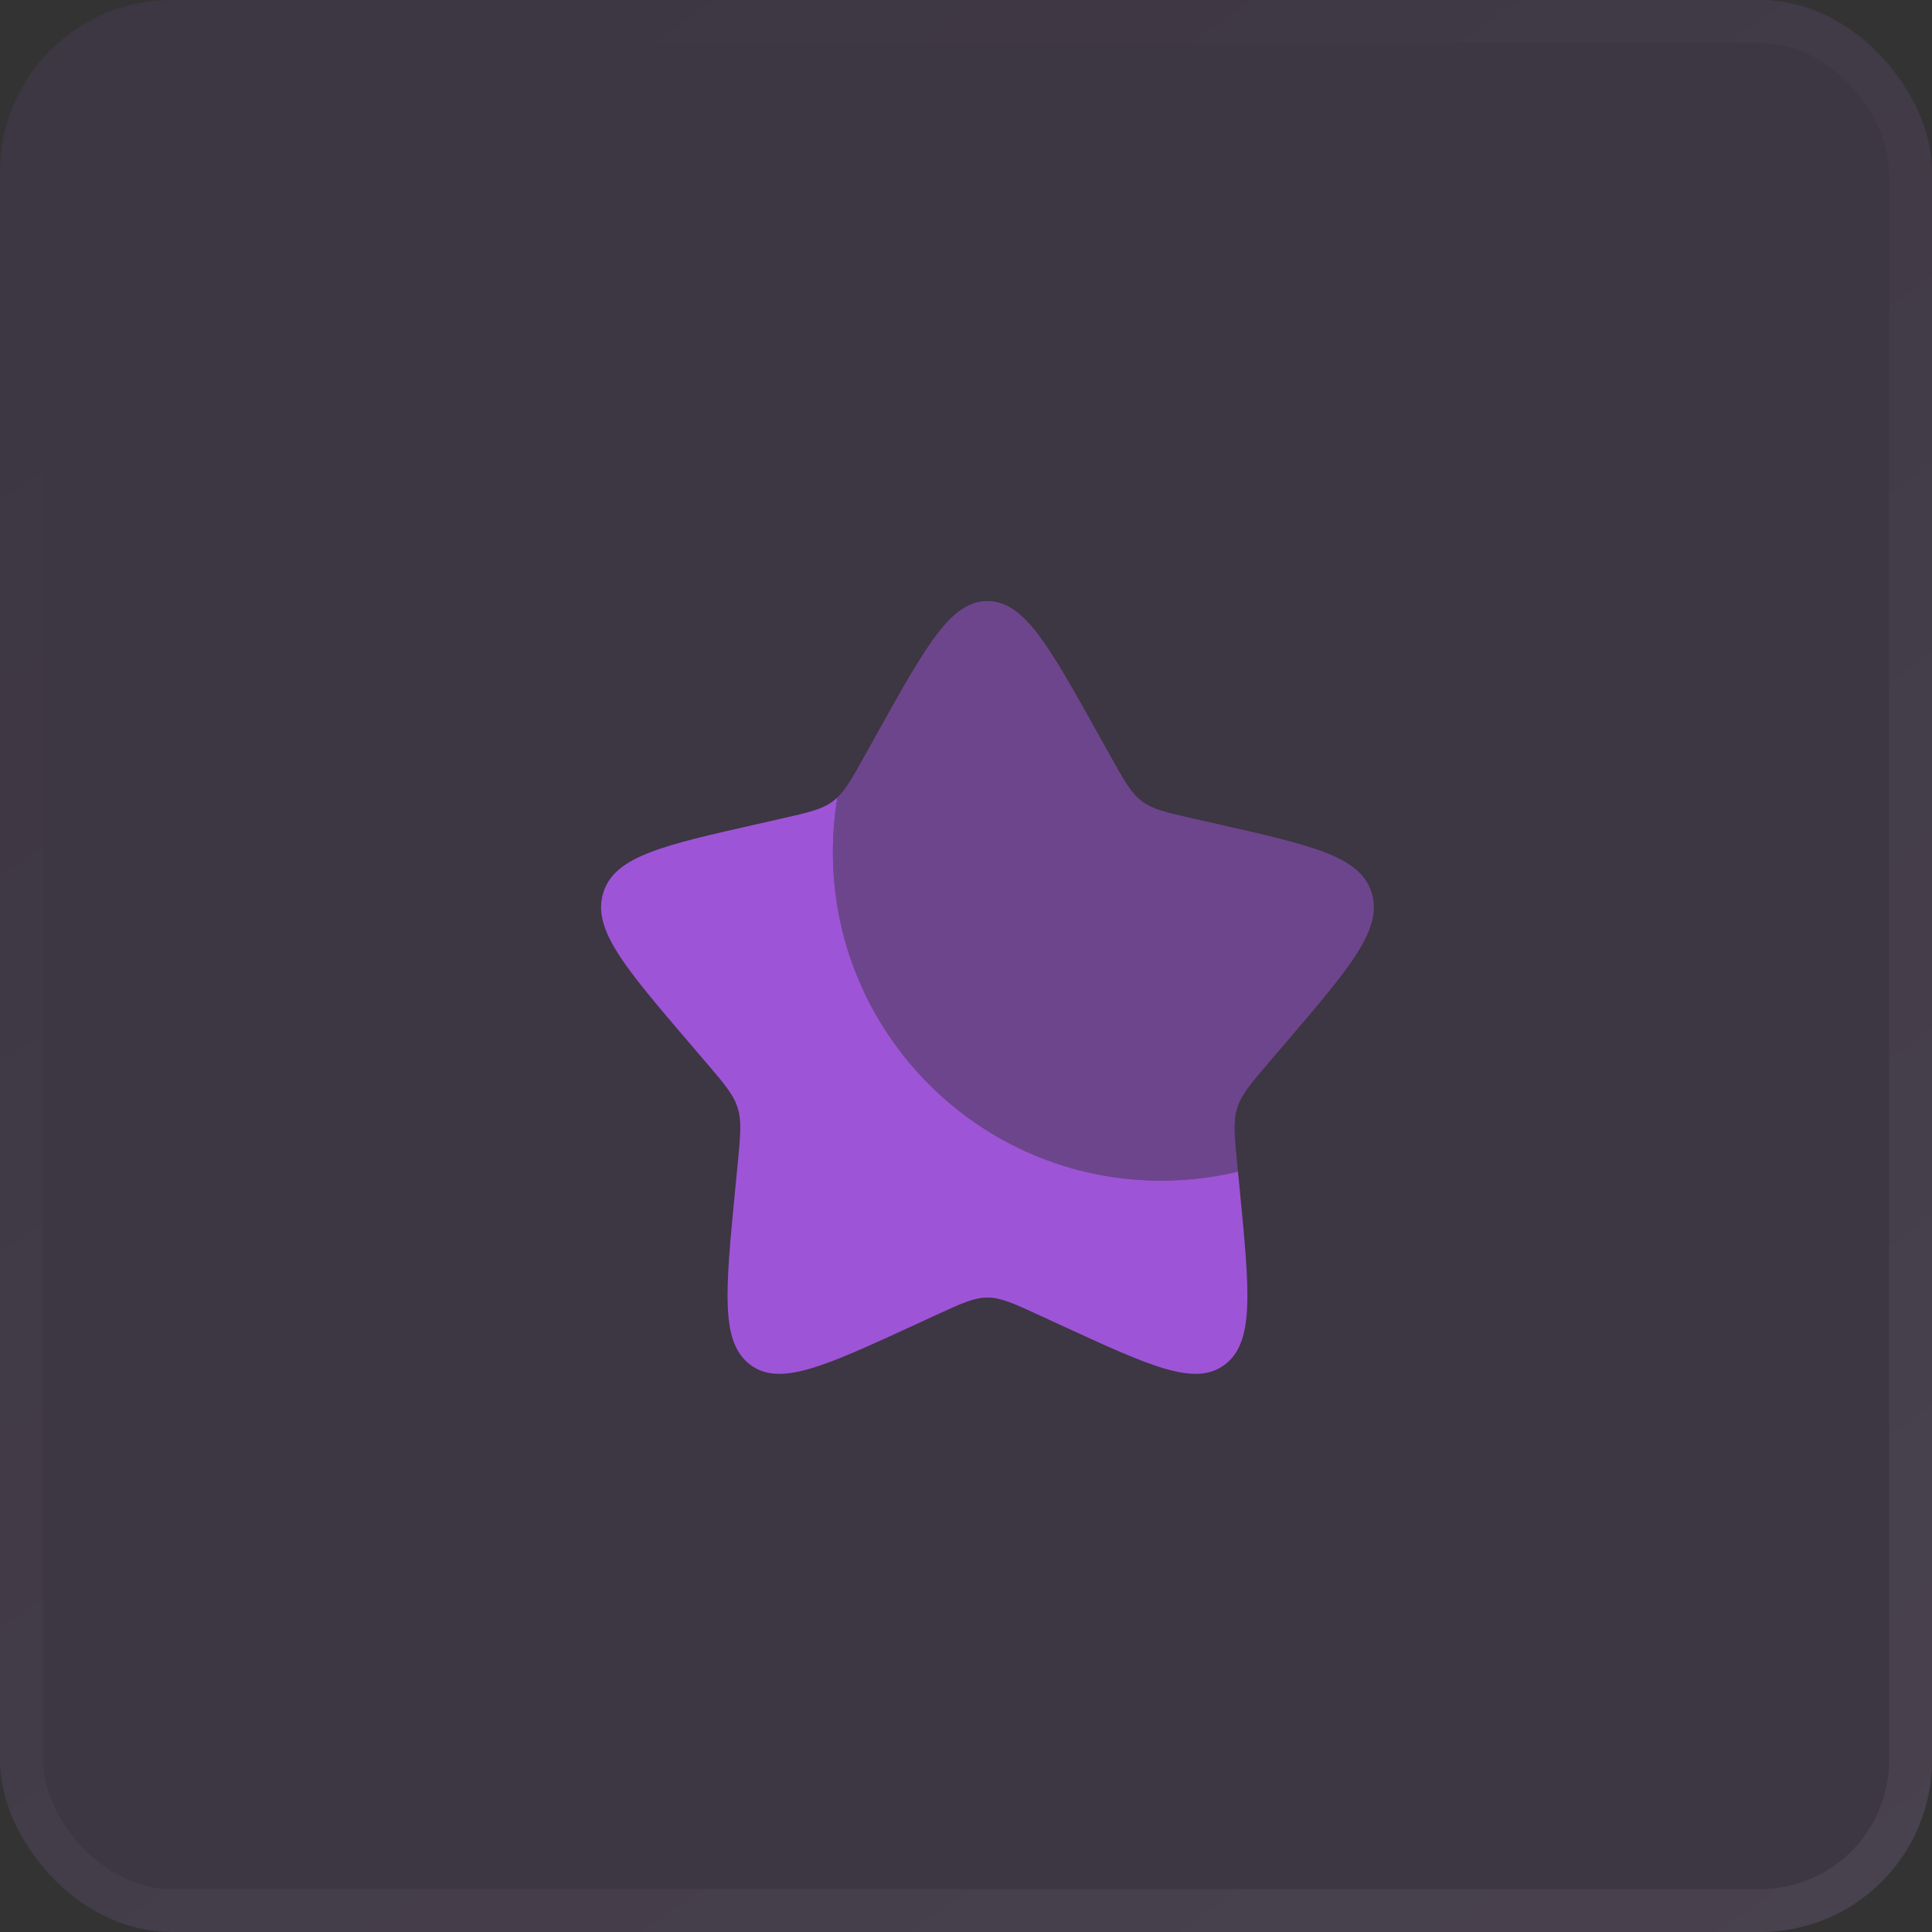 <?xml version="1.0" encoding="UTF-8"?> <svg xmlns="http://www.w3.org/2000/svg" width="45" height="45" viewBox="0 0 45 45" fill="none"><rect x="0" y="0" width="45" height="45" fill="#333333" stroke="none"/><g data-figma-bg-blur-radius="8"><rect width="45" height="45" rx="4" fill="#9E54D7" fill-opacity="0.1"></rect><rect x="0.5" y="0.5" width="44" height="44" rx="3.5" stroke="url(#paint0_linear_2102_32)" stroke-opacity="0.1"></rect></g><path d="M28.835 27.29C28.262 27.427 27.665 27.5 27.05 27.5C22.825 27.5 19.4 24.075 19.4 19.85C19.4 19.415 19.436 18.988 19.506 18.573C19.474 18.604 19.44 18.633 19.404 18.66C19.152 18.852 18.837 18.923 18.208 19.065L17.636 19.195C15.422 19.695 14.315 19.946 14.052 20.793C13.788 21.64 14.543 22.522 16.052 24.287L16.442 24.743C16.871 25.245 17.086 25.495 17.182 25.806C17.279 26.116 17.246 26.451 17.181 27.12L17.122 27.729C16.894 30.083 16.78 31.261 17.47 31.784C18.159 32.307 19.195 31.83 21.268 30.876L21.804 30.629C22.393 30.358 22.688 30.222 23 30.222C23.312 30.222 23.607 30.358 24.196 30.629L24.732 30.876C26.805 31.83 27.841 32.307 28.53 31.784C29.22 31.261 29.106 30.083 28.878 27.729L28.835 27.29Z" fill="#9E54D7"></path><path opacity="0.5" d="M20.438 17.067L20.143 17.597C19.819 18.178 19.657 18.468 19.404 18.66C19.44 18.633 19.473 18.604 19.506 18.573C19.436 18.988 19.4 19.415 19.4 19.85C19.4 24.075 22.825 27.5 27.05 27.5C27.665 27.5 28.262 27.427 28.835 27.291L28.818 27.12C28.753 26.451 28.721 26.116 28.818 25.806C28.914 25.496 29.128 25.245 29.557 24.744L29.948 24.287C31.457 22.522 32.212 21.64 31.948 20.793C31.685 19.946 30.578 19.696 28.364 19.195L27.792 19.065C27.163 18.923 26.848 18.852 26.595 18.66C26.343 18.468 26.181 18.178 25.857 17.597L25.562 17.067C24.422 15.023 23.852 14 23 14C22.148 14 21.578 15.023 20.438 17.067Z" fill="#9E54D7"></path><defs><clipPath id="bgblur_0_2102_32_clip_path" transform="translate(8 8)"><rect width="45" height="45" rx="4"></rect></clipPath><linearGradient id="paint0_linear_2102_32" x1="13.5" y1="5.36442e-08" x2="45" y2="45" gradientUnits="userSpaceOnUse"><stop stop-color="white" stop-opacity="0"></stop><stop offset="1" stop-color="white" stop-opacity="0.6"></stop></linearGradient></defs></svg> 